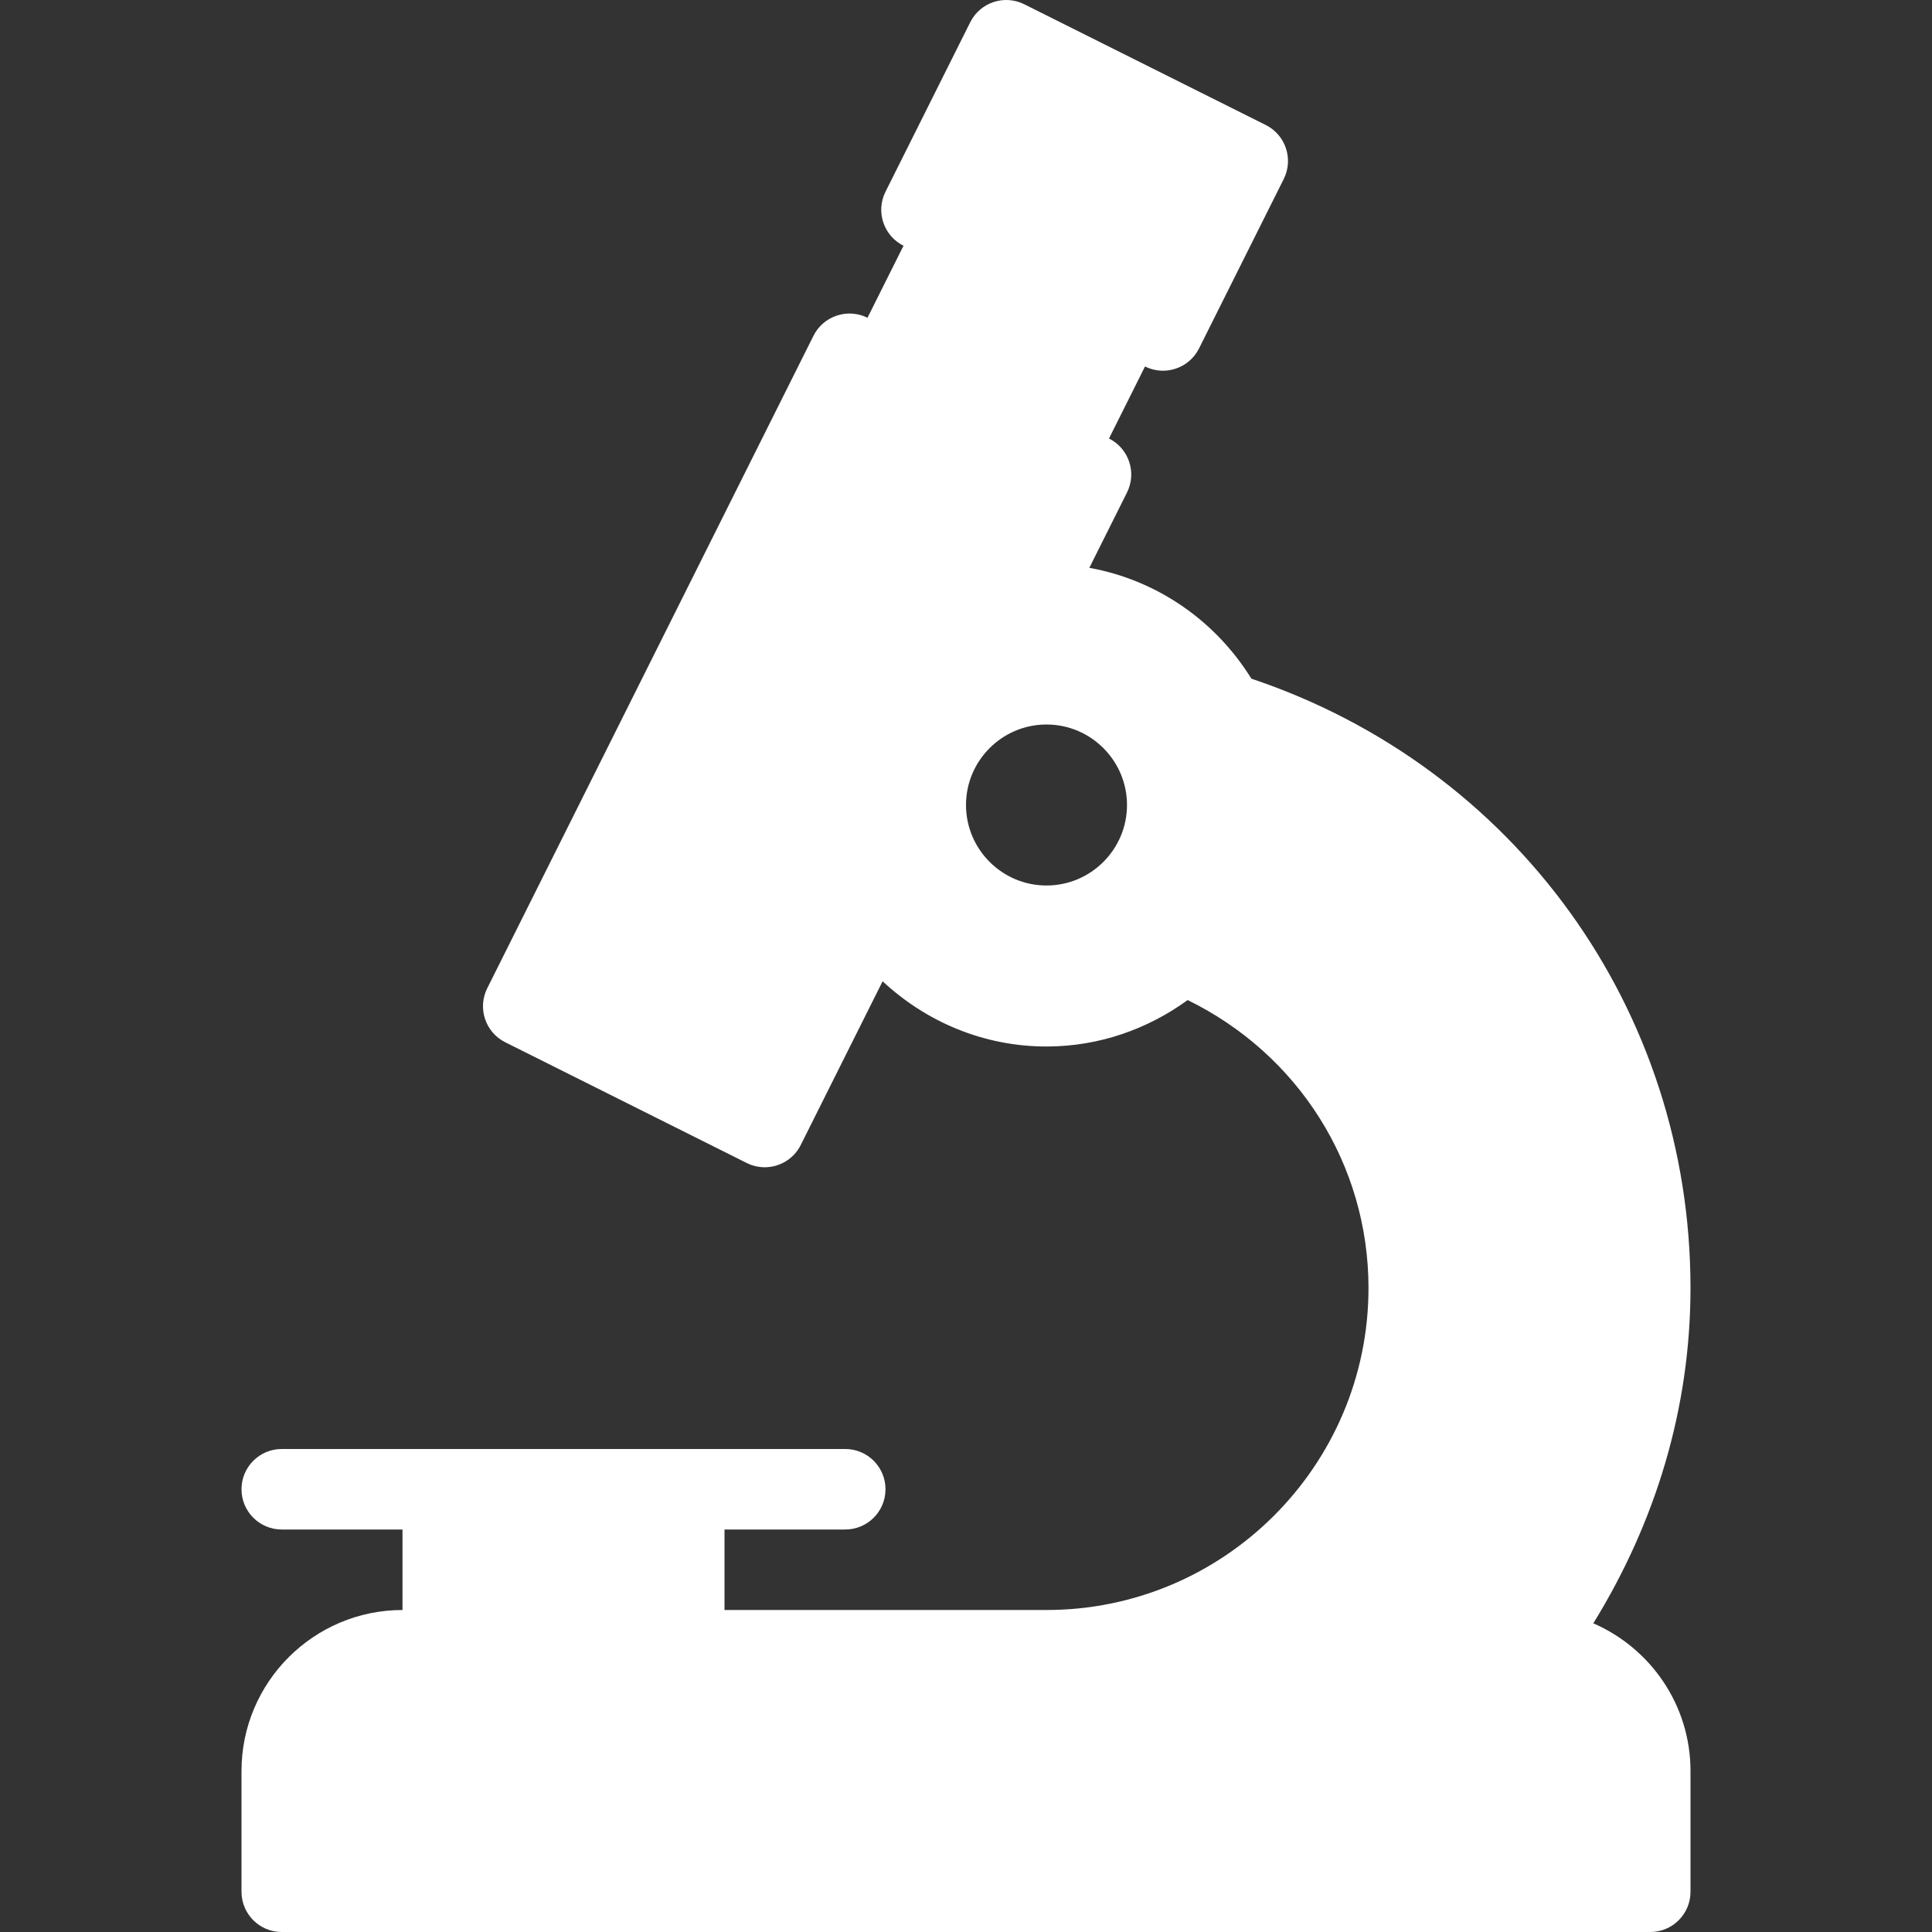 <?xml version="1.0"?>

<!-- Generator: Adobe Illustrator 19.0.0, SVG Export Plug-In . SVG Version: 6.00 Build 0) --> <svg xmlns:dc="http://purl.org/dc/elements/1.1/" xmlns:cc="http://creativecommons.org/ns#" xmlns:rdf="http://www.w3.org/1999/02/22-rdf-syntax-ns#" xmlns:svg="http://www.w3.org/2000/svg" xmlns="http://www.w3.org/2000/svg" xmlns:sodipodi="http://sodipodi.sourceforge.net/DTD/sodipodi-0.dtd" xmlns:inkscape="http://www.inkscape.org/namespaces/inkscape" version="1.1" id="Layer_1" x="0px" y="0px" viewBox="0 0 512.001 512.001" style="enable-background:new 0 0 512.001 512.001;" xml:space="preserve" sodipodi:docname="microscope_white.svg" inkscape:version="0.92.2 (unknown)" width="512.001" height="512.001"><rect x="0" y="0" width="512.001" height="512.001" fill="#333333" stroke="none"/><defs id="defs41"></defs><sodipodi:namedview pagecolor="#ffffff" bordercolor="#666666" borderopacity="1" objecttolerance="10" gridtolerance="10" guidetolerance="10" inkscape:pageopacity="0" inkscape:pageshadow="2" inkscape:window-width="706" inkscape:window-height="480" id="namedview39" showgrid="false" inkscape:zoom="0.23046831" inkscape:cx="237.49497" inkscape:cy="-167.8659" inkscape:window-x="1640" inkscape:window-y="477" inkscape:window-maximized="0" inkscape:current-layer="Layer_1"></sodipodi:namedview><g id="g6" style="fill:#ffffff"><g id="g4" style="fill:#ffffff"><path d="M422.244,430.198c16.574-26.852,25.756-57.117,25.756-88.863c0-73.952-46.664-138.103-116.374-161.483 c-9.379-15.152-24.776-26.092-42.94-29.37l9.98-19.96c2.635-5.271,0.5-11.677-4.771-14.312l9.542-19.083 c5.271,2.615,11.656,0.5,14.313-4.771l22.458-44.917c2.635-5.271,0.5-11.677-4.771-14.313l-64-32 c-5.281-2.625-11.667-0.51-14.313,4.771l-22.458,44.917c-2.635,5.271-0.5,11.677,4.771,14.313l-9.542,19.083 c-5.26-2.615-11.677-0.5-14.313,4.771l-86.458,172.917c-2.635,5.271-0.5,11.677,4.771,14.313l64,32 c1.531,0.76,3.156,1.125,4.76,1.125c3.917,0,7.677-2.156,9.552-5.896l21.694-43.382c11.431,10.632,26.625,17.277,43.431,17.277 c14.004,0,26.863-4.65,37.411-12.307c29.22,14.289,47.922,43.49,47.922,76.307c0,47.052-38.281,85.333-85.333,85.333h-85.333 v-21.333h32c5.896,0,10.667-4.771,10.667-10.667c0-5.896-4.771-10.667-10.667-10.667h-42.667h-64H74.667 c-5.896,0-10.667,4.771-10.667,10.667c0,5.896,4.771,10.667,10.667,10.667h32v21.333c-23.531,0-42.667,19.135-42.667,42.667v32 c0,5.896,4.771,10.667,10.667,10.667h362.667c5.896,0,10.667-4.771,10.667-10.667v-32 C448.001,451.815,437.376,436.762,422.244,430.198z M277.334,234.668c-11.76,0-21.333-9.573-21.333-21.333 c0-11.76,9.573-21.333,21.333-21.333c11.76,0,21.333,9.573,21.333,21.333C298.667,225.095,289.094,234.668,277.334,234.668z" id="path2" style="fill:#ffffff"></path></g></g><g id="g8"></g><g id="g10"></g><g id="g12"></g><g id="g14"></g><g id="g16"></g><g id="g18"></g><g id="g20"></g><g id="g22"></g><g id="g24"></g><g id="g26"></g><g id="g28"></g><g id="g30"></g><g id="g32"></g><g id="g34"></g><g id="g36"></g></svg>